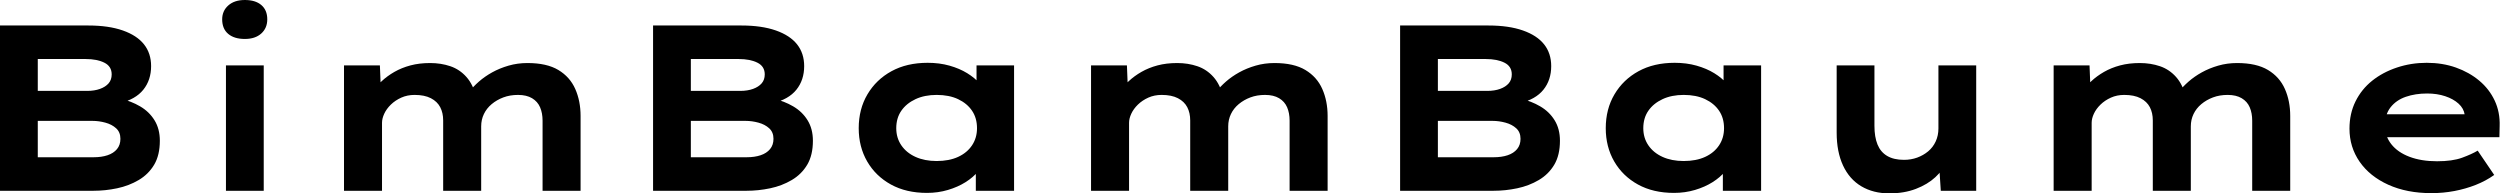 <svg baseProfile="full" height="28" version="1.1" viewBox="0 0 362 28" width="362" xmlns="http://www.w3.org/2000/svg" xmlns:ev="http://www.w3.org/2001/xml-events" xmlns:xlink="http://www.w3.org/1999/xlink"><defs /><g><path d="M5.06 27.624V3.692H17.846Q20.786 3.692 22.838 4.41Q24.889 5.128 25.915 6.427Q26.94 7.726 26.94 9.573Q26.94 11.59 25.812 12.991Q24.684 14.393 22.393 14.94L22.496 14.291Q24.034 14.632 25.35 15.402Q26.667 16.171 27.436 17.419Q28.205 18.667 28.205 20.376Q28.205 22.462 27.385 23.846Q26.564 25.231 25.145 26.068Q23.726 26.906 22.017 27.265Q20.308 27.624 18.598 27.624ZM10.53 22.769H18.632Q19.761 22.769 20.632 22.479Q21.504 22.188 22.0 21.59Q22.496 20.991 22.496 20.103Q22.496 19.145 21.88 18.581Q21.265 18.017 20.325 17.761Q19.385 17.504 18.462 17.504H10.53ZM10.53 13.162H17.675Q18.735 13.162 19.538 12.872Q20.342 12.581 20.786 12.068Q21.231 11.556 21.231 10.769Q21.231 9.607 20.171 9.077Q19.111 8.547 17.47 8.547H10.53Z M37.778 27.624V9.47H43.248V27.624ZM40.513 5.641Q38.974 5.641 38.103 4.906Q37.231 4.171 37.231 2.803Q37.231 1.573 38.12 0.786Q39.009 0.0 40.513 0.0Q42.051 0.0 42.906 0.735Q43.761 1.47 43.761 2.803Q43.761 4.068 42.889 4.855Q42.017 5.641 40.513 5.641Z M54.872 27.624V9.47H60.068L60.239 13.744L59.009 13.265Q59.556 12.479 60.342 11.744Q61.128 11.009 62.171 10.41Q63.214 9.812 64.496 9.47Q65.778 9.128 67.35 9.128Q68.923 9.128 70.274 9.59Q71.624 10.051 72.598 11.145Q73.573 12.239 74.017 14.051L72.684 13.88L72.957 13.333Q73.573 12.547 74.41 11.812Q75.248 11.077 76.325 10.479Q77.402 9.88 78.701 9.504Q80.0 9.128 81.436 9.128Q84.239 9.128 85.915 10.137Q87.59 11.145 88.359 12.889Q89.128 14.632 89.128 16.786V27.624H83.624V17.47Q83.624 16.376 83.265 15.538Q82.906 14.701 82.103 14.222Q81.299 13.744 80.068 13.744Q78.906 13.744 77.949 14.103Q76.991 14.462 76.256 15.077Q75.521 15.692 75.128 16.513Q74.735 17.333 74.735 18.291V27.624H69.231V17.436Q69.231 16.342 68.803 15.521Q68.376 14.701 67.453 14.222Q66.53 13.744 65.094 13.744Q64.034 13.744 63.162 14.137Q62.291 14.53 61.658 15.145Q61.026 15.761 60.701 16.462Q60.376 17.162 60.376 17.778V27.624Z M99.624 27.624V3.692H112.41Q115.35 3.692 117.402 4.41Q119.453 5.128 120.479 6.427Q121.504 7.726 121.504 9.573Q121.504 11.59 120.376 12.991Q119.248 14.393 116.957 14.94L117.06 14.291Q118.598 14.632 119.915 15.402Q121.231 16.171 122.0 17.419Q122.769 18.667 122.769 20.376Q122.769 22.462 121.949 23.846Q121.128 25.231 119.709 26.068Q118.291 26.906 116.581 27.265Q114.872 27.624 113.162 27.624ZM105.094 22.769H113.197Q114.325 22.769 115.197 22.479Q116.068 22.188 116.564 21.59Q117.06 20.991 117.06 20.103Q117.06 19.145 116.444 18.581Q115.829 18.017 114.889 17.761Q113.949 17.504 113.026 17.504H105.094ZM105.094 13.162H112.239Q113.299 13.162 114.103 12.872Q114.906 12.581 115.35 12.068Q115.795 11.556 115.795 10.769Q115.795 9.607 114.735 9.077Q113.675 8.547 112.034 8.547H105.094Z M139.282 27.932Q136.274 27.932 134.068 26.718Q131.863 25.504 130.632 23.385Q129.402 21.265 129.402 18.564Q129.402 15.795 130.667 13.658Q131.932 11.521 134.154 10.308Q136.376 9.094 139.385 9.094Q141.094 9.094 142.547 9.504Q144.0 9.915 145.111 10.598Q146.222 11.282 146.906 12.085Q147.59 12.889 147.761 13.675L146.462 13.778V9.47H151.897V27.624H146.359V22.769L147.487 23.077Q147.385 23.966 146.684 24.821Q145.983 25.675 144.872 26.376Q143.761 27.077 142.325 27.504Q140.889 27.932 139.282 27.932ZM140.684 23.316Q142.496 23.316 143.795 22.718Q145.094 22.12 145.812 21.043Q146.53 19.966 146.53 18.564Q146.53 17.094 145.812 16.034Q145.094 14.974 143.795 14.359Q142.496 13.744 140.684 13.744Q138.94 13.744 137.624 14.359Q136.308 14.974 135.573 16.034Q134.838 17.094 134.838 18.564Q134.838 19.966 135.573 21.043Q136.308 22.12 137.624 22.718Q138.94 23.316 140.684 23.316Z M163.043 27.624V9.47H168.239L168.41 13.744L167.179 13.265Q167.726 12.479 168.513 11.744Q169.299 11.009 170.342 10.41Q171.385 9.812 172.667 9.47Q173.949 9.128 175.521 9.128Q177.094 9.128 178.444 9.59Q179.795 10.051 180.769 11.145Q181.744 12.239 182.188 14.051L180.855 13.88L181.128 13.333Q181.744 12.547 182.581 11.812Q183.419 11.077 184.496 10.479Q185.573 9.88 186.872 9.504Q188.171 9.128 189.607 9.128Q192.41 9.128 194.085 10.137Q195.761 11.145 196.53 12.889Q197.299 14.632 197.299 16.786V27.624H191.795V17.47Q191.795 16.376 191.436 15.538Q191.077 14.701 190.274 14.222Q189.47 13.744 188.239 13.744Q187.077 13.744 186.12 14.103Q185.162 14.462 184.427 15.077Q183.692 15.692 183.299 16.513Q182.906 17.333 182.906 18.291V27.624H177.402V17.436Q177.402 16.342 176.974 15.521Q176.547 14.701 175.624 14.222Q174.701 13.744 173.265 13.744Q172.205 13.744 171.333 14.137Q170.462 14.53 169.829 15.145Q169.197 15.761 168.872 16.462Q168.547 17.162 168.547 17.778V27.624Z M207.795 27.624V3.692H220.581Q223.521 3.692 225.573 4.41Q227.624 5.128 228.65 6.427Q229.675 7.726 229.675 9.573Q229.675 11.59 228.547 12.991Q227.419 14.393 225.128 14.94L225.231 14.291Q226.769 14.632 228.085 15.402Q229.402 16.171 230.171 17.419Q230.94 18.667 230.94 20.376Q230.94 22.462 230.12 23.846Q229.299 25.231 227.88 26.068Q226.462 26.906 224.752 27.265Q223.043 27.624 221.333 27.624ZM213.265 22.769H221.368Q222.496 22.769 223.368 22.479Q224.239 22.188 224.735 21.59Q225.231 20.991 225.231 20.103Q225.231 19.145 224.615 18.581Q224 18.017 223.06 17.761Q222.12 17.504 221.197 17.504H213.265ZM213.265 13.162H220.41Q221.47 13.162 222.274 12.872Q223.077 12.581 223.521 12.068Q223.966 11.556 223.966 10.769Q223.966 9.607 222.906 9.077Q221.846 8.547 220.205 8.547H213.265Z M247.453 27.932Q244.444 27.932 242.239 26.718Q240.034 25.504 238.803 23.385Q237.573 21.265 237.573 18.564Q237.573 15.795 238.838 13.658Q240.103 11.521 242.325 10.308Q244.547 9.094 247.556 9.094Q249.265 9.094 250.718 9.504Q252.171 9.915 253.282 10.598Q254.393 11.282 255.077 12.085Q255.761 12.889 255.932 13.675L254.632 13.778V9.47H260.068V27.624H254.53V22.769L255.658 23.077Q255.556 23.966 254.855 24.821Q254.154 25.675 253.043 26.376Q251.932 27.077 250.496 27.504Q249.06 27.932 247.453 27.932ZM248.855 23.316Q250.667 23.316 251.966 22.718Q253.265 22.12 253.983 21.043Q254.701 19.966 254.701 18.564Q254.701 17.094 253.983 16.034Q253.265 14.974 251.966 14.359Q250.667 13.744 248.855 13.744Q247.111 13.744 245.795 14.359Q244.479 14.974 243.744 16.034Q243.009 17.094 243.009 18.564Q243.009 19.966 243.744 21.043Q244.479 22.12 245.795 22.718Q247.111 23.316 248.855 23.316Z M278.632 28.0Q276.308 28.0 274.581 26.974Q272.855 25.949 271.932 23.966Q271.009 21.983 271.009 19.214V9.47H276.479V18.222Q276.479 19.829 276.923 20.923Q277.368 22.017 278.325 22.581Q279.282 23.145 280.752 23.145Q281.778 23.145 282.667 22.821Q283.556 22.496 284.256 21.915Q284.957 21.333 285.35 20.479Q285.744 19.624 285.744 18.598V9.47H291.214V27.624H286.085L285.846 23.897L286.838 23.487Q286.427 24.615 285.299 25.658Q284.171 26.701 282.479 27.35Q280.786 28.0 278.632 28.0Z M302.427 27.624V9.47H307.624L307.795 13.744L306.564 13.265Q307.111 12.479 307.897 11.744Q308.684 11.009 309.726 10.41Q310.769 9.812 312.051 9.47Q313.333 9.128 314.906 9.128Q316.479 9.128 317.829 9.59Q319.179 10.051 320.154 11.145Q321.128 12.239 321.573 14.051L320.239 13.88L320.513 13.333Q321.128 12.547 321.966 11.812Q322.803 11.077 323.88 10.479Q324.957 9.88 326.256 9.504Q327.556 9.128 328.991 9.128Q331.795 9.128 333.47 10.137Q335.145 11.145 335.915 12.889Q336.684 14.632 336.684 16.786V27.624H331.179V17.47Q331.179 16.376 330.821 15.538Q330.462 14.701 329.658 14.222Q328.855 13.744 327.624 13.744Q326.462 13.744 325.504 14.103Q324.547 14.462 323.812 15.077Q323.077 15.692 322.684 16.513Q322.291 17.333 322.291 18.291V27.624H316.786V17.436Q316.786 16.342 316.359 15.521Q315.932 14.701 315.009 14.222Q314.085 13.744 312.65 13.744Q311.59 13.744 310.718 14.137Q309.846 14.53 309.214 15.145Q308.581 15.761 308.256 16.462Q307.932 17.162 307.932 17.778V27.624Z M357.128 27.966Q353.573 27.966 350.889 26.752Q348.205 25.538 346.735 23.419Q345.265 21.299 345.265 18.632Q345.265 16.444 346.137 14.684Q347.009 12.923 348.547 11.692Q350.085 10.462 352.137 9.778Q354.188 9.094 356.444 9.094Q358.735 9.094 360.667 9.778Q362.598 10.462 364.051 11.675Q365.504 12.889 366.291 14.564Q367.077 16.239 367.009 18.256L366.974 19.863H349.06L348.274 16.547H362.53L361.949 17.299V16.615Q361.812 15.692 361.06 15.009Q360.308 14.325 359.128 13.932Q357.949 13.538 356.513 13.538Q354.803 13.538 353.419 14.017Q352.034 14.496 351.214 15.538Q350.393 16.581 350.393 18.222Q350.393 19.692 351.316 20.872Q352.239 22.051 353.949 22.701Q355.658 23.35 357.949 23.35Q360.171 23.35 361.573 22.838Q362.974 22.325 363.829 21.812L366.222 25.333Q365.026 26.188 363.556 26.769Q362.085 27.35 360.462 27.658Q358.838 27.966 357.128 27.966Z " fill="rgb(0,0,0)" transform="translate(-5.06, 0)" /></g></svg>